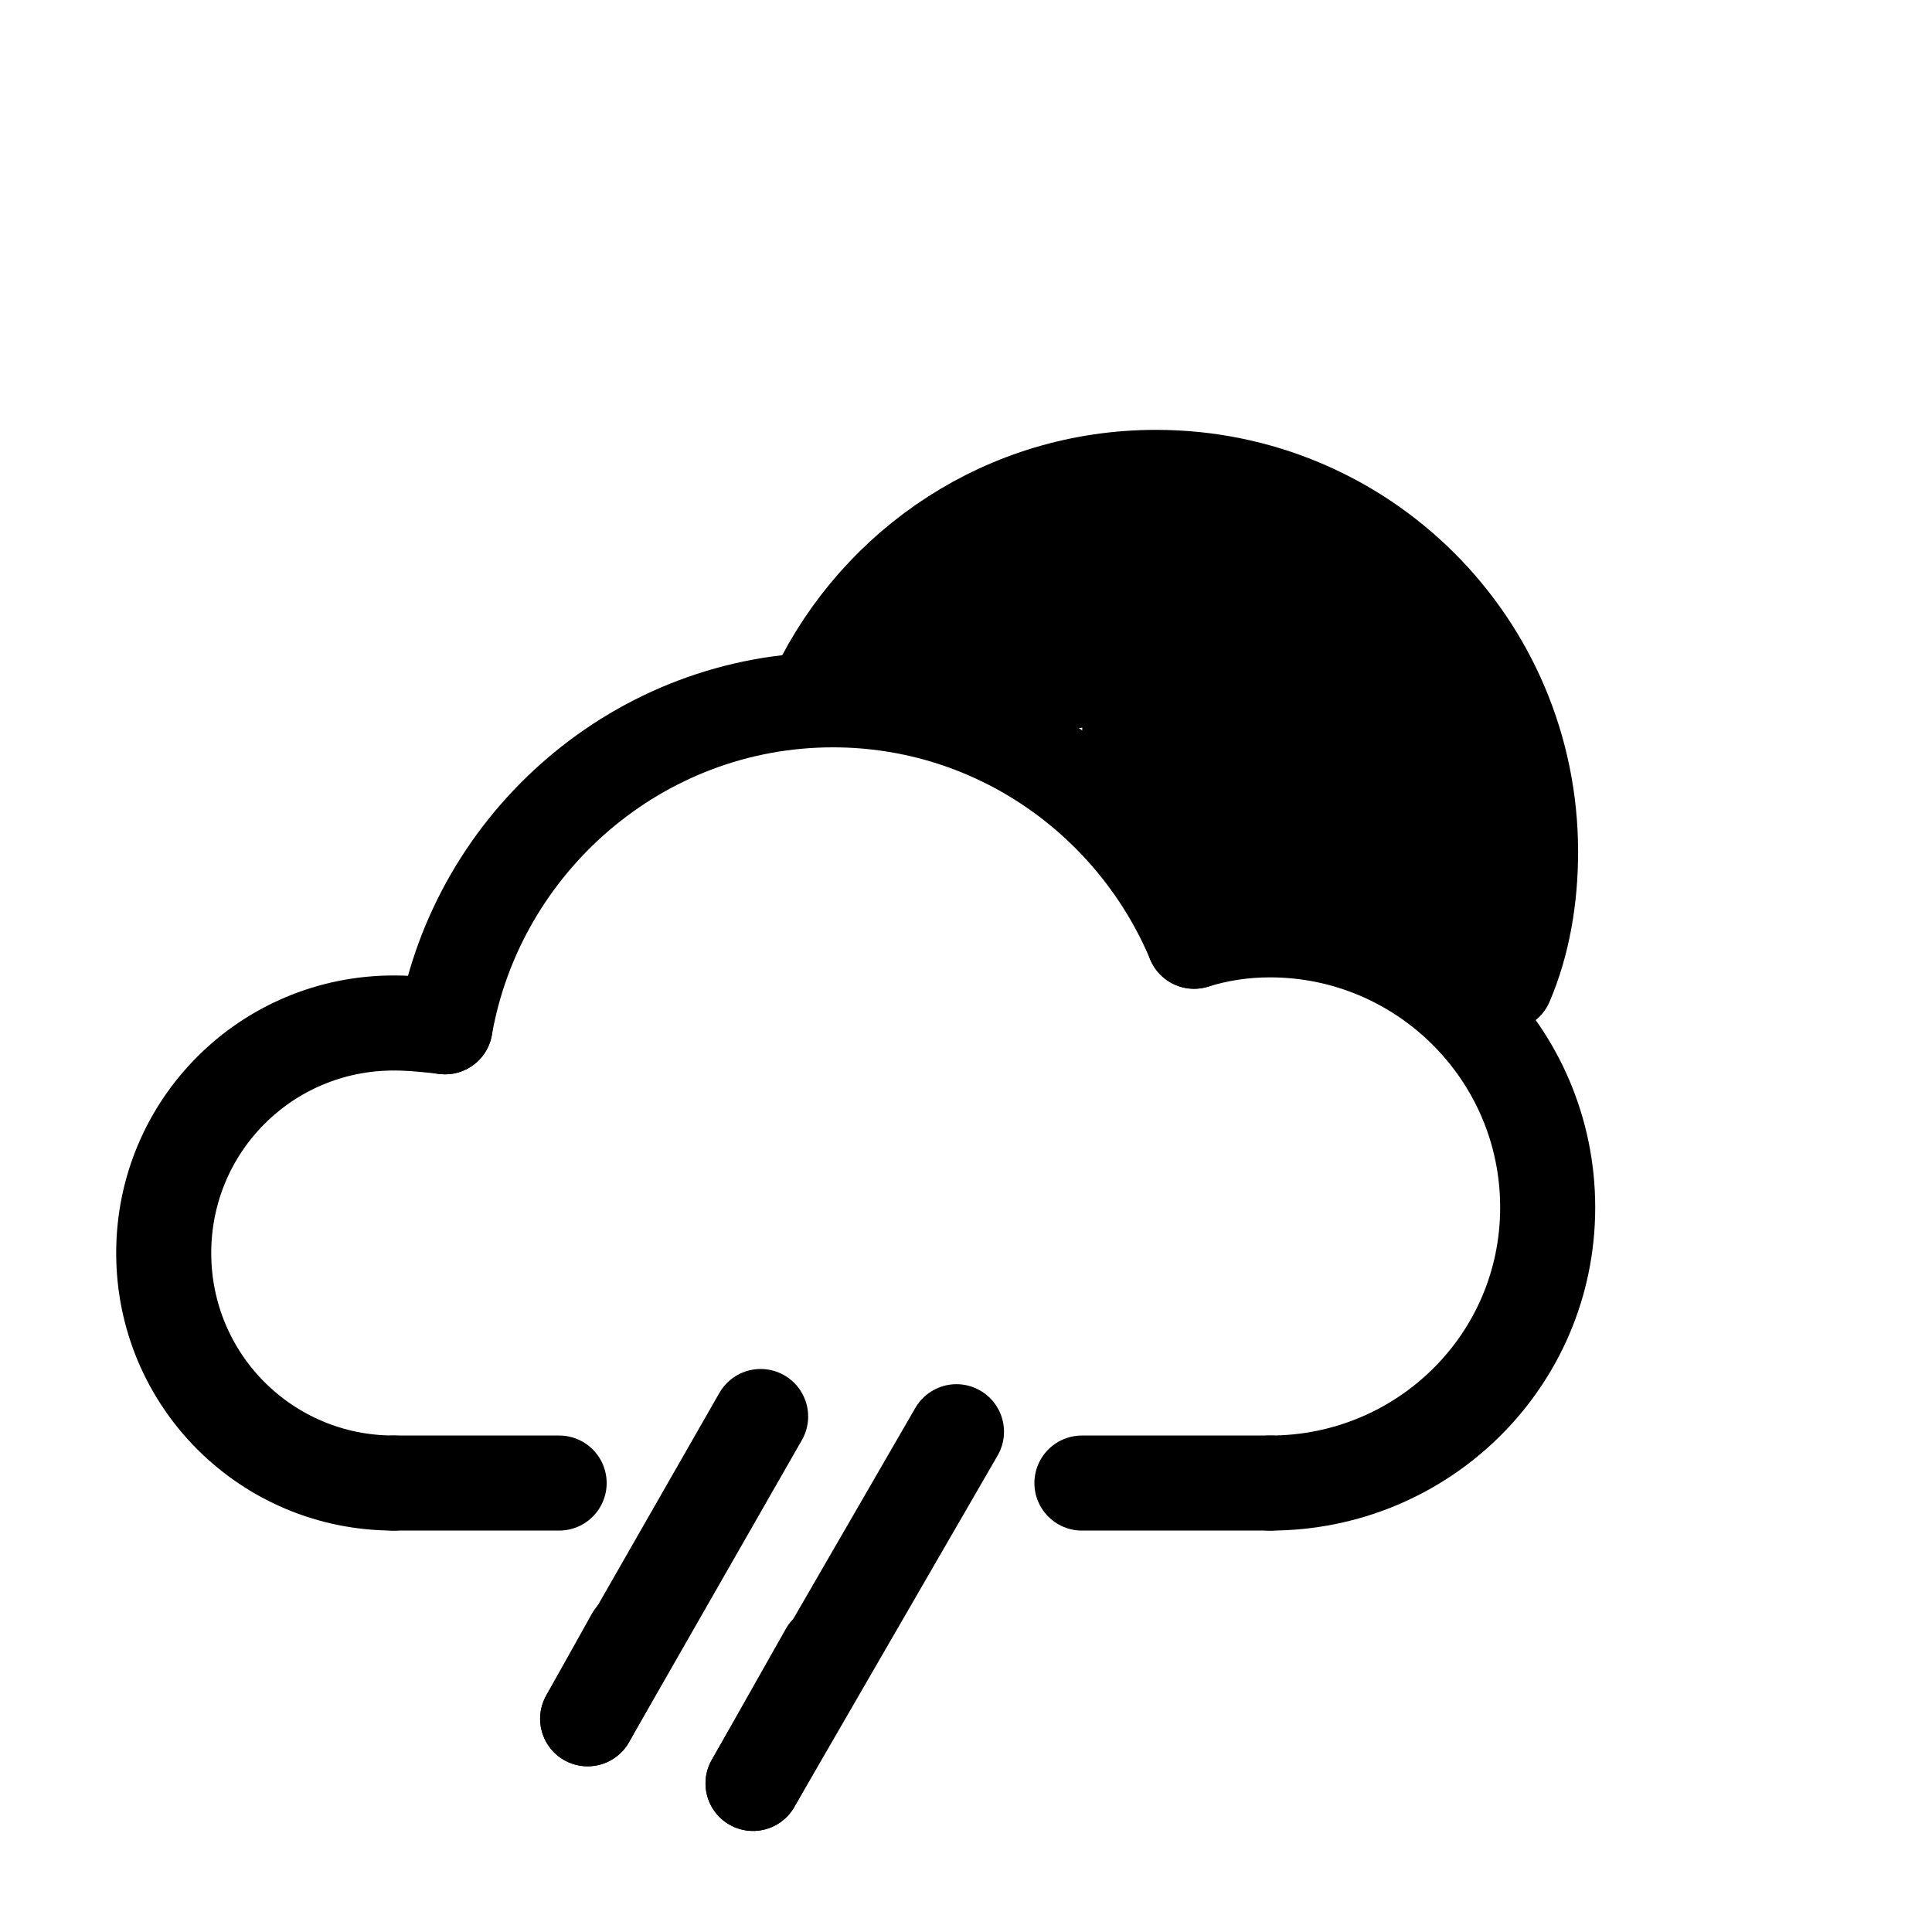 <?xml version="1.0" encoding="UTF-8"?>
<!-- Uploaded to: ICON Repo, www.svgrepo.com, Generator: ICON Repo Mixer Tools -->
<svg width="800px" height="800px" version="1.1" viewBox="144 144 512 512" xmlns="http://www.w3.org/2000/svg">
 <path transform="matrix(5.038 0 0 5.038 148.09 148.09)" d="m42.2 35.5c3.2-6.6 9.9-11.2 17.8-11.2 10.9 0 19.7 8.8 19.7 19.7 0 2.4-0.4 4.8-1.3 6.9" fill="none" stroke="#000000" stroke-linecap="round" stroke-linejoin="round" stroke-miterlimit="10" stroke-width="5"/>
 <path d="m397.48 338.03c12.09 0 24.184 0 36.273-1.512s23.68-7.055 35.266-8.062c32.242-2.016 32.746-48.871 0-50.383-14.609-0.504-28.719 0.504-43.328 3.023-25.191 4.535-23.176 42.824 0 48.367 25.191 6.551 52.898 8.566 77.586 17.129-5.039-4.031-10.078-7.559-15.113-11.586 6.047 11.082 7.055 26.703 8.062 38.793 6.047-8.062 12.09-16.121 18.641-24.184-13.602 3.023-16.625-6.551-23.68-15.617-3.023-4.031-5.543-7.055-10.078-10.078-2.519-1.512-12.594-9.07-8.566-4.535-20.656-25.191-55.922 10.578-35.77 35.77 5.039 6.047 11.082 9.07 16.625 14.105 7.055 7.055 10.578 15.113 19.648 20.656 16.625 11.082 35.77 13.098 55.418 9.07 9.574-2.519 19.648-13.602 18.641-24.184-2.519-22.168-3.023-59.953-24.184-73.555-9.574-6.047-23.176-6.047-33.754-8.566-16.625-3.023-33.25-7.055-49.879-11.082v48.367c10.578-2.016 19.648-2.016 30.23-1.512v-50.383c-24.688 1.512-46.352 10.078-72.043 9.574-32.242-0.504-32.242 49.879 0.004 50.383z"/>
 <path transform="matrix(5.038 0 0 5.038 148.09 148.09)" d="m56.1 77.2h9.9" fill="none" stroke="#000000" stroke-linecap="round" stroke-linejoin="round" stroke-miterlimit="10" stroke-width="5"/>
 <path transform="matrix(5.038 0 0 5.038 148.09 148.09)" d="m19.9 77.2h8.7" fill="none" stroke="#000000" stroke-linecap="round" stroke-linejoin="round" stroke-miterlimit="10" stroke-width="5"/>
 <path transform="matrix(5.038 0 0 5.038 148.09 148.09)" d="m19.9 77.2c-6.7 0-12.1-5.4-12.1-12.1s5.4-12.1 12.1-12.1c0.9 0 1.9 0.1 2.7 0.2" fill="none" stroke="#000000" stroke-linecap="round" stroke-linejoin="round" stroke-miterlimit="10" stroke-width="5"/>
 <path transform="matrix(5.038 0 0 5.038 148.09 148.09)" d="m22.6 53.2c1.7-9.7 10.2-17.2 20.4-17.2 8.6 0 15.9 5.3 19 12.7" fill="none" stroke="#000000" stroke-linecap="round" stroke-linejoin="round" stroke-miterlimit="10" stroke-width="5"/>
 <path transform="matrix(5.038 0 0 5.038 148.09 148.09)" d="m62 48.7c1.3-0.4 2.6-0.6 4-0.6 8 0 14.6 6.5 14.6 14.6 0 8.1-6.6 14.5-14.6 14.5" fill="none" stroke="#000000" stroke-linecap="round" stroke-linejoin="round" stroke-miterlimit="10" stroke-width="5"/>
 <path transform="matrix(5.038 0 0 5.038 148.09 148.09)" d="m30.1 89.6 9.099-15.9" fill="none" stroke="#000000" stroke-linecap="round" stroke-linejoin="round" stroke-miterlimit="10" stroke-width="5"/>
 <path transform="matrix(5.038 0 0 5.038 148.09 148.09)" d="m30.1 89.6 2.4-4.3" fill="none" stroke="#000000" stroke-linecap="round" stroke-linejoin="round" stroke-miterlimit="10" stroke-width="5"/>
 <path transform="matrix(5.038 0 0 5.038 148.09 148.09)" d="m38.8 93 10.701-18.5" fill="none" stroke="#000000" stroke-linecap="round" stroke-linejoin="round" stroke-miterlimit="10" stroke-width="5"/>
 <path transform="matrix(5.038 0 0 5.038 148.09 148.09)" d="m38.8 93 3.9-6.9" fill="none" stroke="#000000" stroke-linecap="round" stroke-linejoin="round" stroke-miterlimit="10" stroke-width="5"/>
</svg>